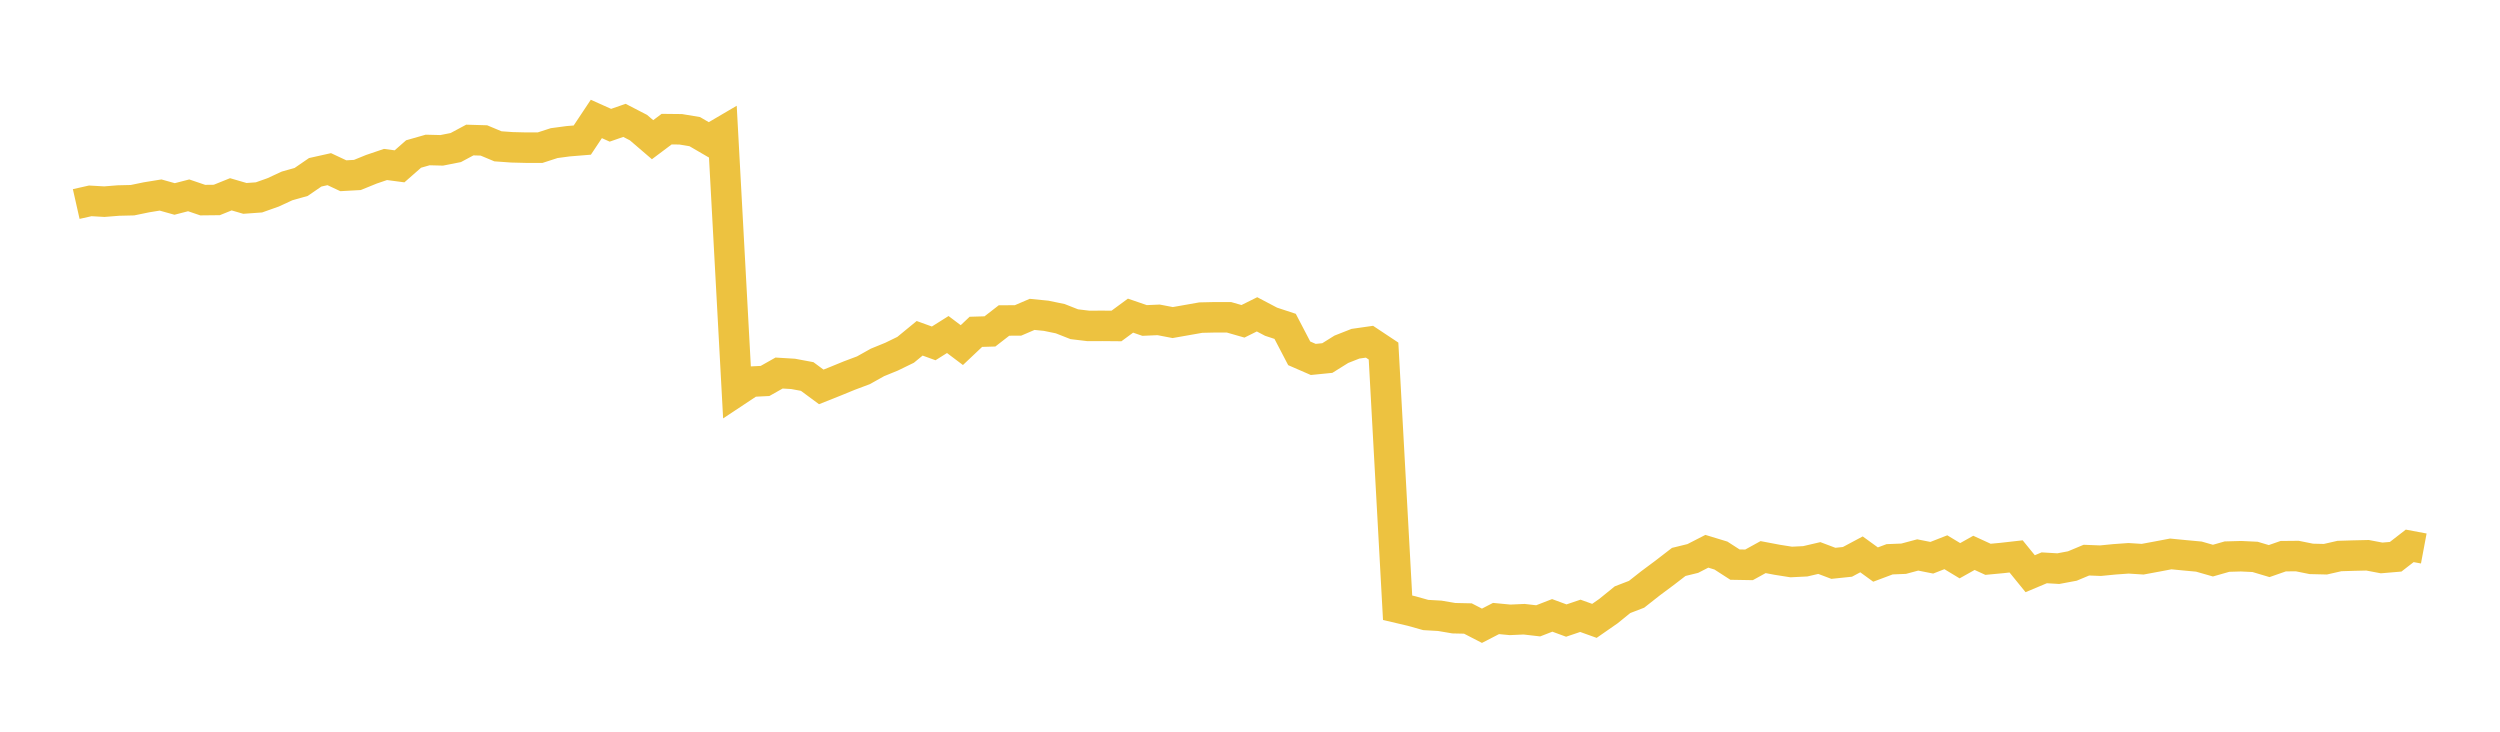 <svg width="164" height="48" xmlns="http://www.w3.org/2000/svg" xmlns:xlink="http://www.w3.org/1999/xlink"><path fill="none" stroke="rgb(237,194,64)" stroke-width="2" d="M5,13.384L5.922,13.176L6.844,13.229L7.766,13.155L8.689,13.133L9.611,12.943L10.533,12.793L11.455,13.052L12.377,12.814L13.299,13.128L14.222,13.118L15.144,12.746L16.066,13.015L16.988,12.949L17.91,12.622L18.832,12.196L19.754,11.937L20.677,11.303L21.599,11.097L22.521,11.529L23.443,11.478L24.365,11.103L25.287,10.79L26.21,10.911L27.132,10.102L28.054,9.839L28.976,9.862L29.898,9.68L30.82,9.186L31.743,9.213L32.665,9.598L33.587,9.664L34.509,9.687L35.431,9.687L36.353,9.388L37.275,9.265L38.198,9.19L39.12,7.803L40.042,8.217L40.964,7.896L41.886,8.373L42.808,9.164L43.731,8.472L44.653,8.482L45.575,8.635L46.497,9.172L47.419,8.631L48.341,25.648L49.263,25.037L50.186,24.991L51.108,24.471L52.03,24.527L52.952,24.699L53.874,25.381L54.796,25.014L55.719,24.636L56.641,24.29L57.563,23.774L58.485,23.398L59.407,22.949L60.329,22.192L61.251,22.526L62.174,21.945L63.096,22.639L64.018,21.768L64.94,21.741L65.862,21.025L66.784,21.019L67.707,20.623L68.629,20.715L69.551,20.906L70.473,21.269L71.395,21.38L72.317,21.376L73.24,21.384L74.162,20.706L75.084,21.023L76.006,20.983L76.928,21.16L77.85,20.998L78.772,20.835L79.695,20.814L80.617,20.814L81.539,21.078L82.461,20.62L83.383,21.105L84.305,21.409L85.228,23.178L86.15,23.579L87.072,23.487L87.994,22.912L88.916,22.549L89.838,22.417L90.76,23.029L91.683,39.868L92.605,40.085L93.527,40.344L94.449,40.397L95.371,40.554L96.293,40.574L97.216,41.05L98.138,40.574L99.06,40.662L99.982,40.621L100.904,40.727L101.826,40.369L102.749,40.709L103.671,40.397L104.593,40.729L105.515,40.088L106.437,39.34L107.359,38.985L108.281,38.26L109.204,37.573L110.126,36.862L111.048,36.636L111.97,36.163L112.892,36.444L113.814,37.038L114.737,37.054L115.659,36.546L116.581,36.721L117.503,36.867L118.425,36.821L119.347,36.606L120.269,36.954L121.192,36.858L122.114,36.366L123.036,37.035L123.958,36.689L124.88,36.652L125.802,36.405L126.725,36.588L127.647,36.227L128.569,36.784L129.491,36.267L130.413,36.691L131.335,36.604L132.257,36.5L133.18,37.635L134.102,37.248L135.024,37.303L135.946,37.13L136.868,36.745L137.79,36.781L138.713,36.691L139.635,36.625L140.557,36.684L141.479,36.513L142.401,36.338L143.323,36.428L144.246,36.513L145.168,36.777L146.09,36.514L147.012,36.488L147.934,36.532L148.856,36.807L149.778,36.486L150.701,36.477L151.623,36.663L152.545,36.685L153.467,36.475L154.389,36.447L155.311,36.426L156.234,36.601L157.156,36.523L158.078,35.808L159,35.981"></path></svg>